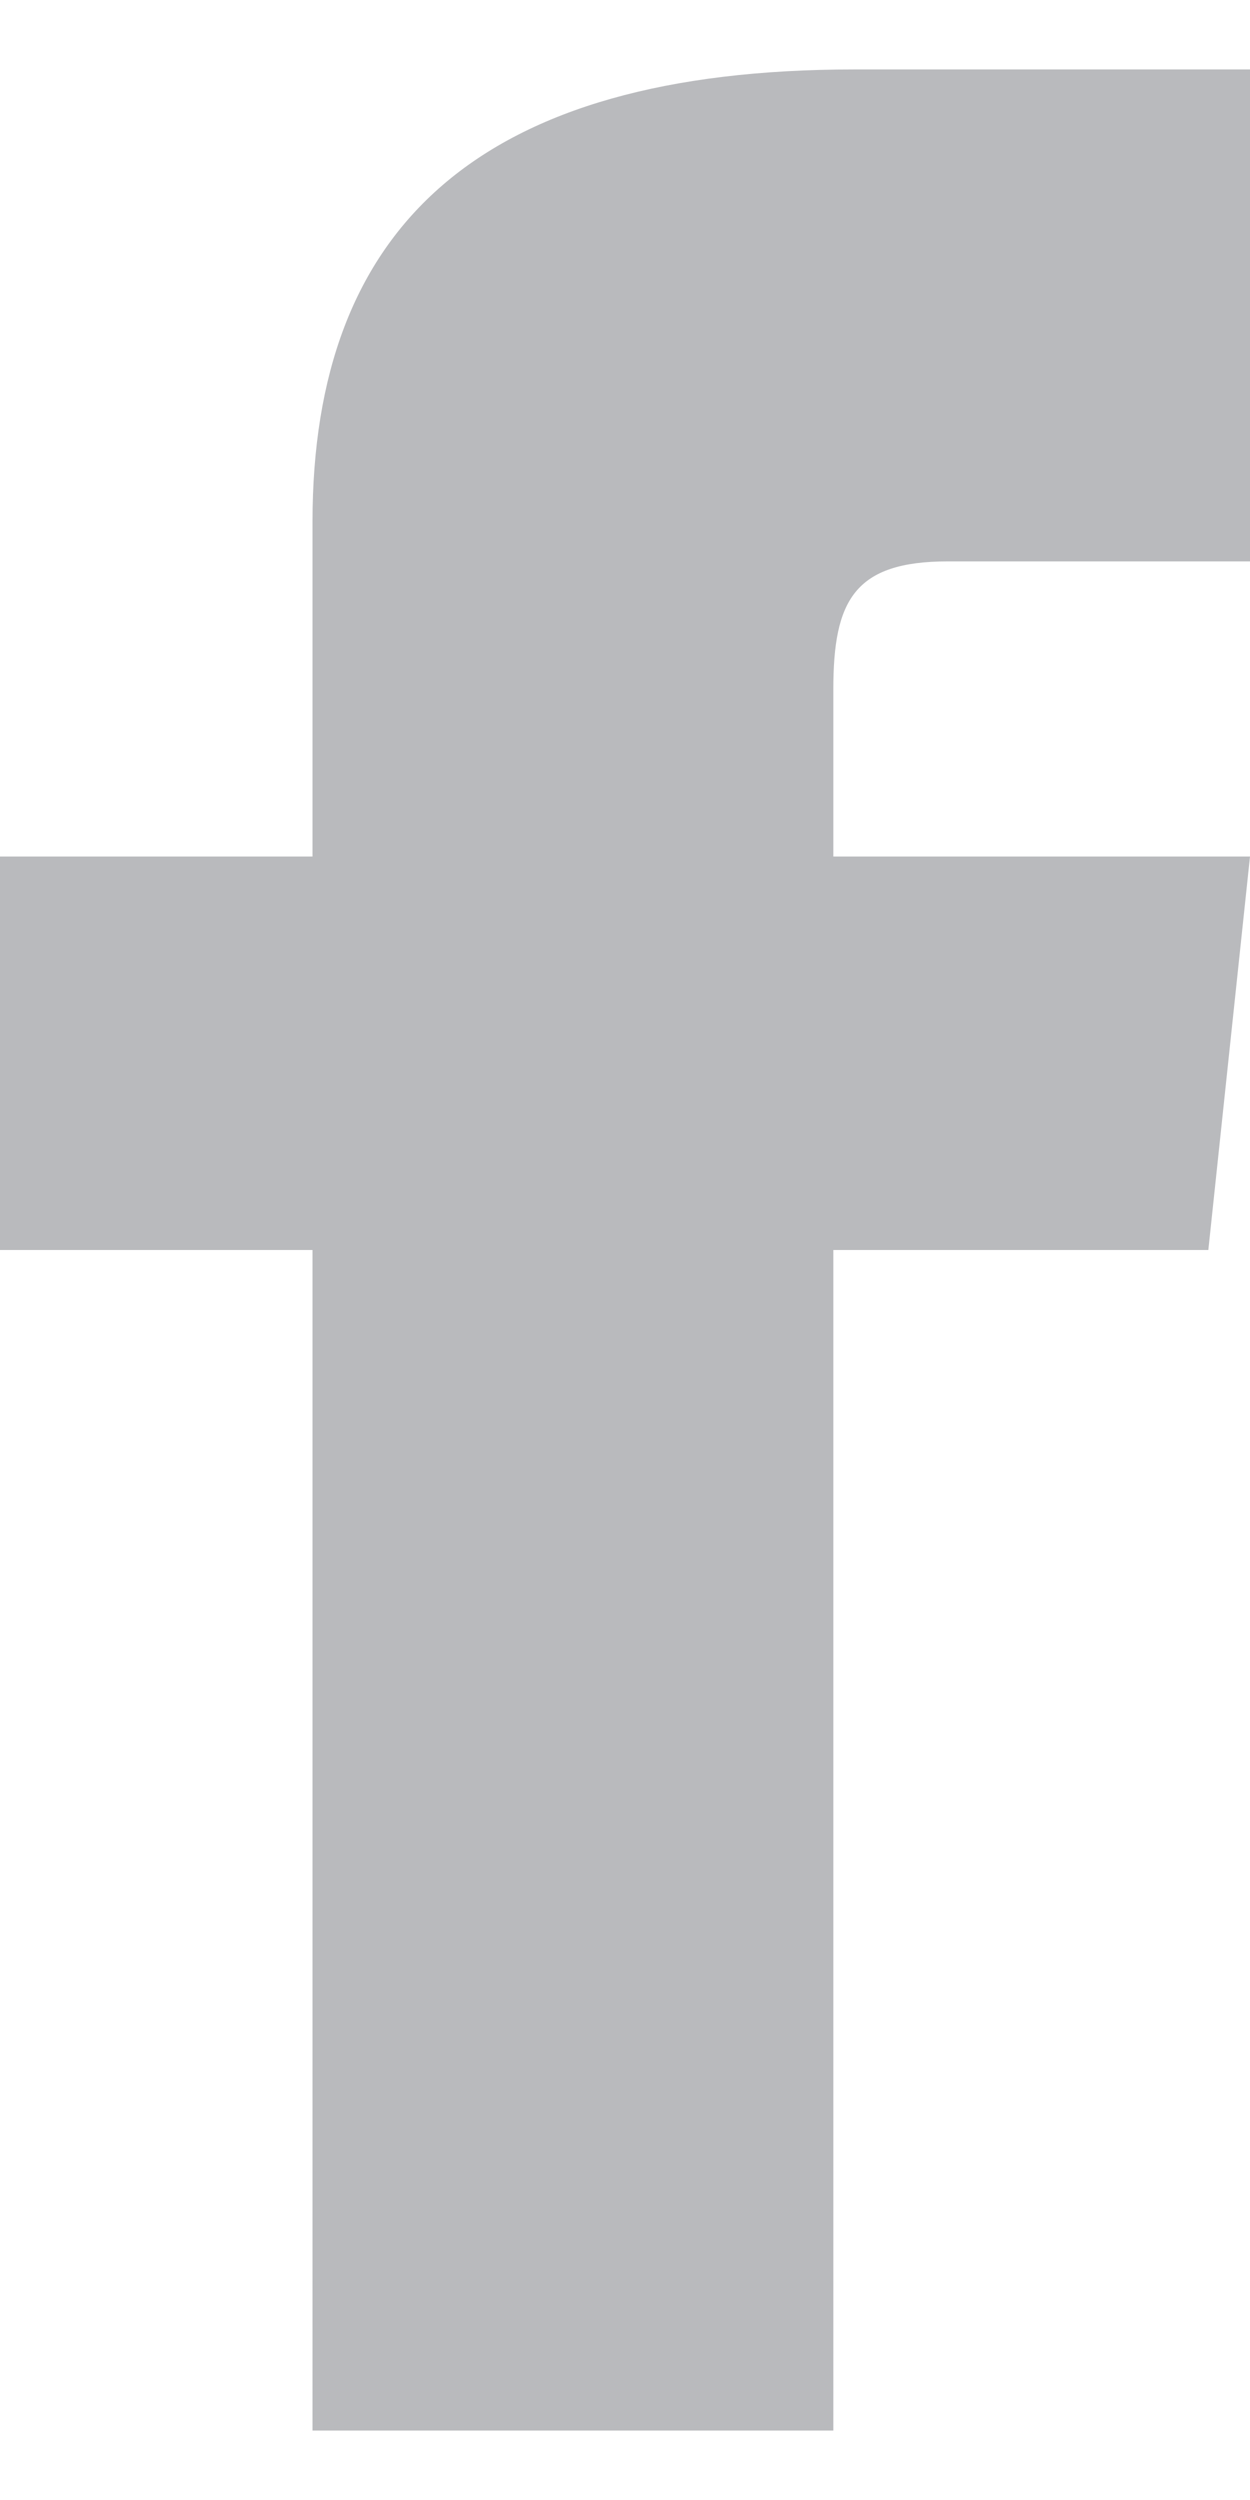 <svg xmlns="http://www.w3.org/2000/svg" width="9" height="18" fill="none"><path fill="#B9BABD" d="M2.25 6.167H0V9h2.25v8.5H6V9h2.7L9 6.167H6V4.963c0-.638.15-.921.825-.921H9V.5H6.15c-2.7 0-3.9 1.133-3.9 3.258z"/></svg>